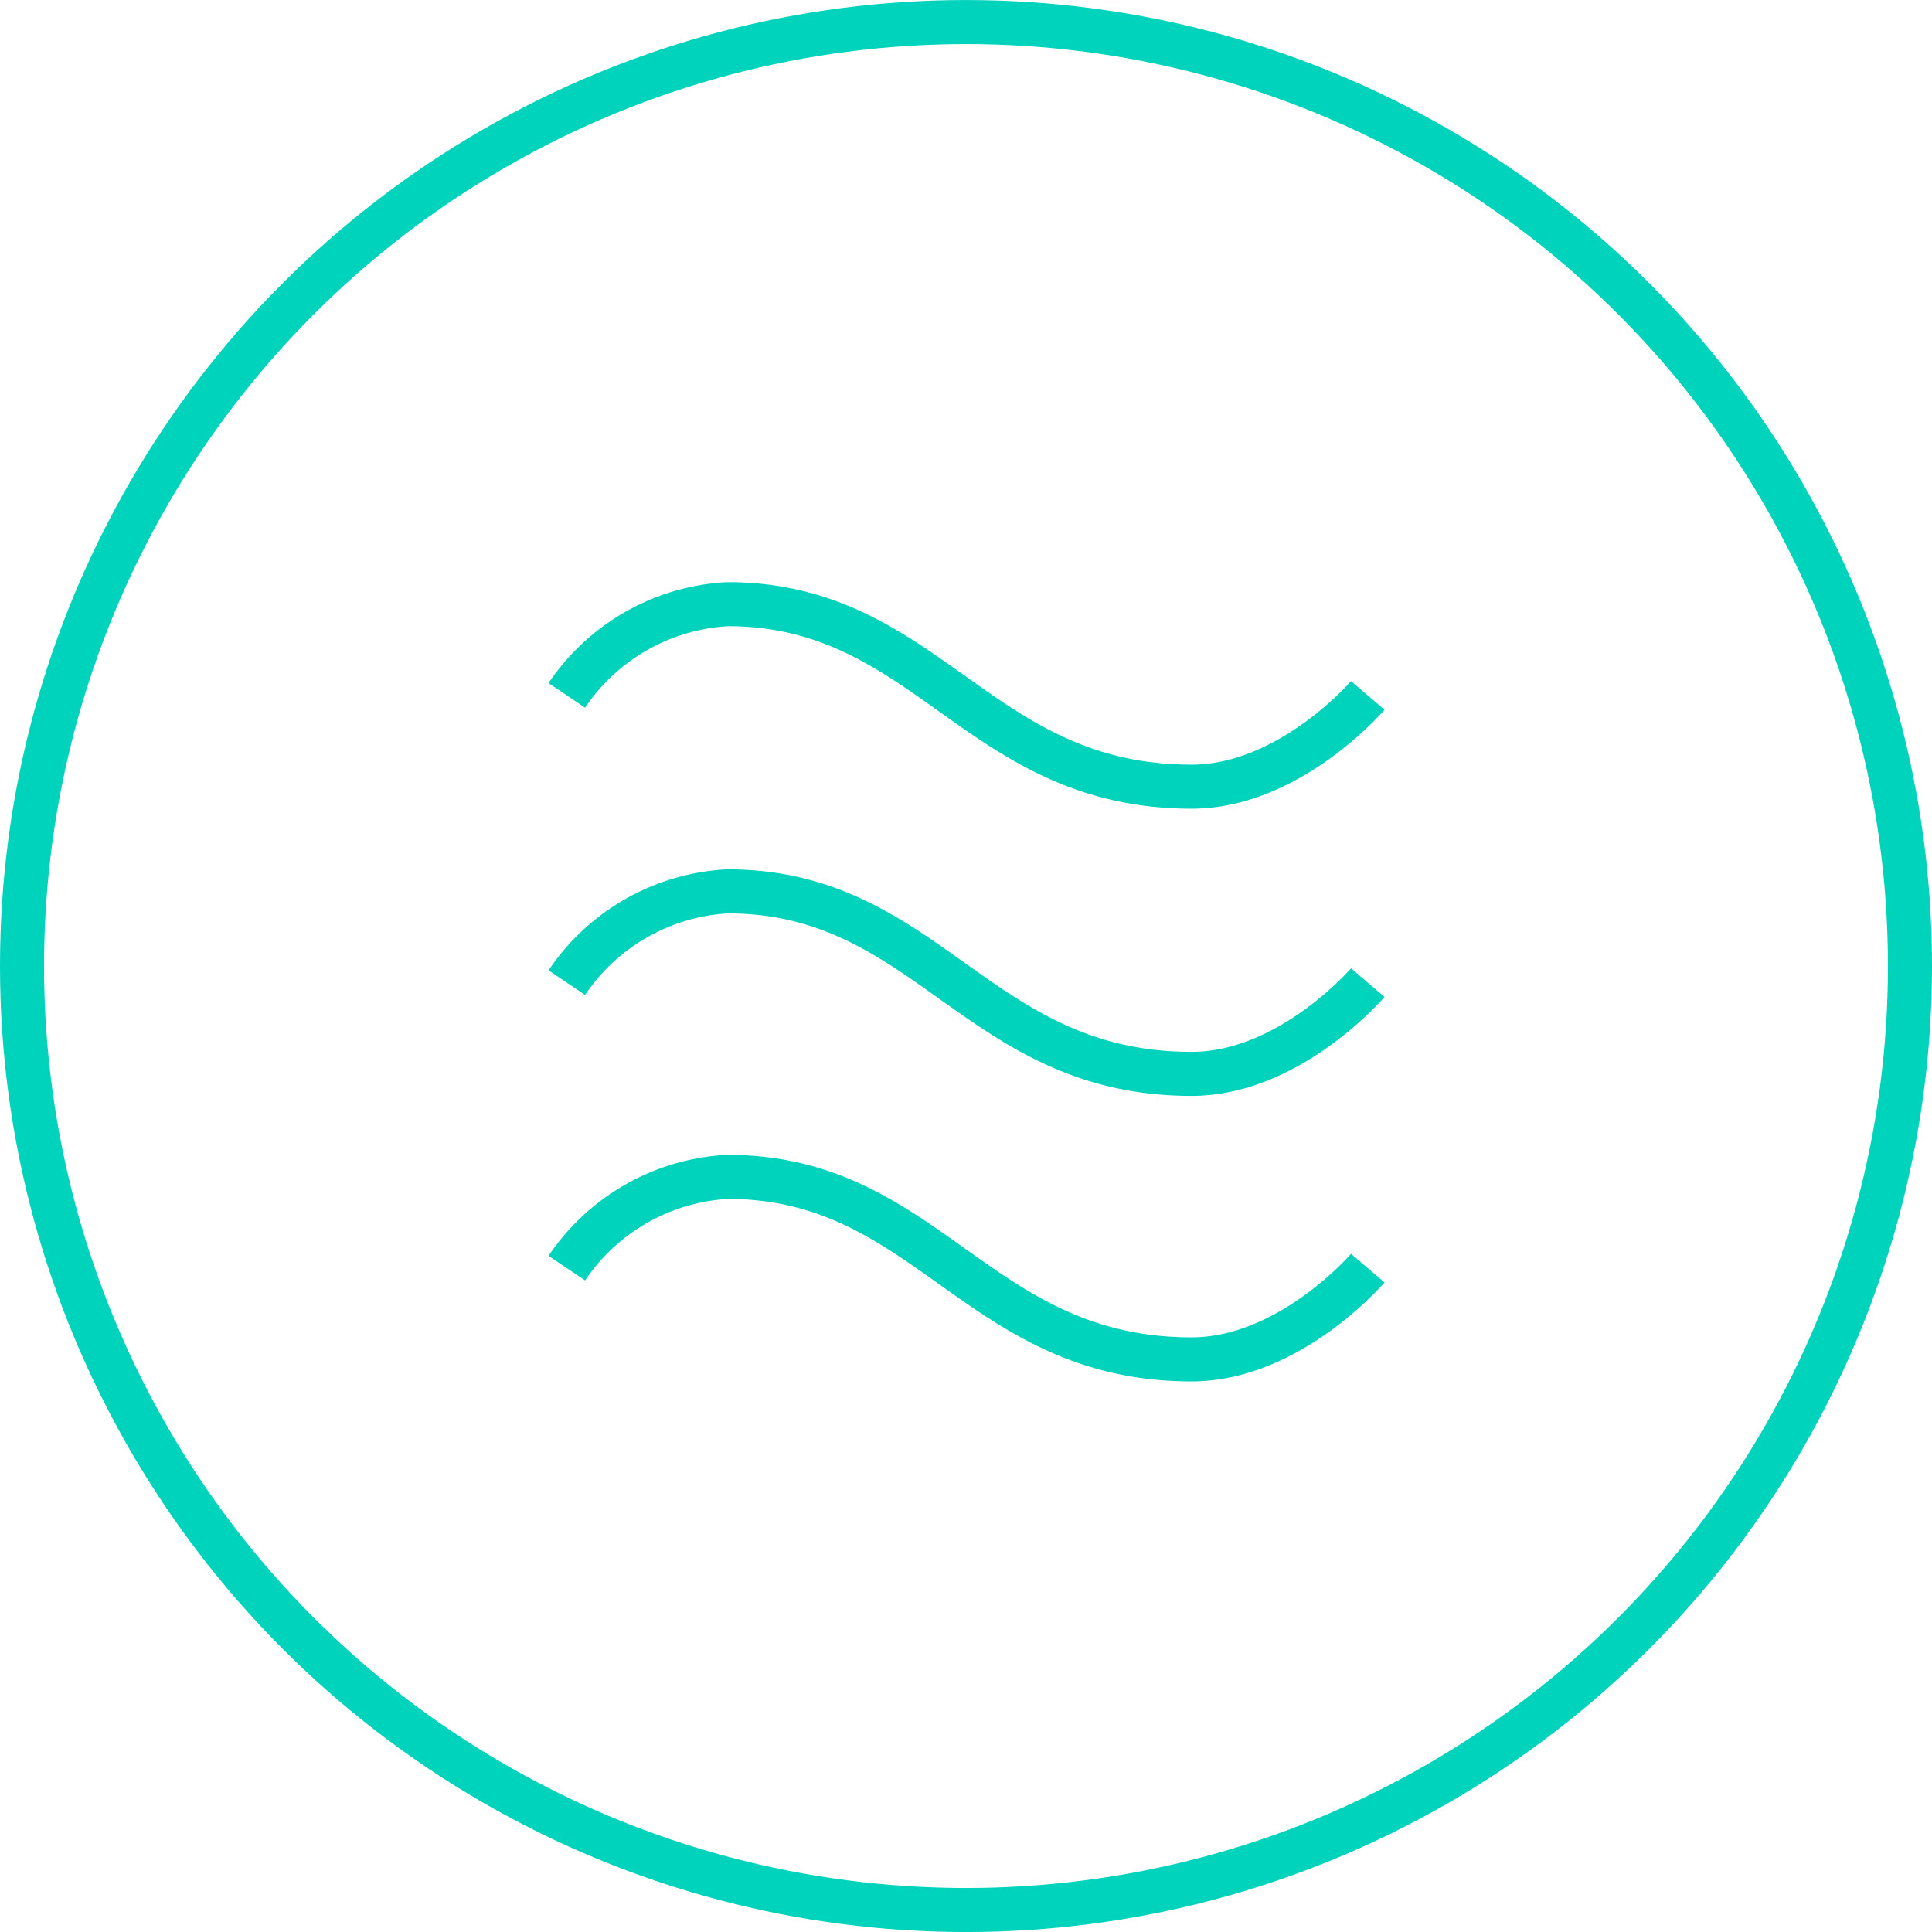 <svg xmlns="http://www.w3.org/2000/svg" width="61.4" height="61.4" viewBox="0 0 61.4 61.4">
  <g id="Group_9425" data-name="Group 9425" transform="translate(0.7 0.201)">
    <g id="Group_9427" data-name="Group 9427">
      <circle id="Ellipse_14" data-name="Ellipse 14" cx="30" cy="30" r="30" transform="translate(0 0.5)" fill="none" stroke="#00d3bb" stroke-miterlimit="10" stroke-width="1.4"/>
      <g id="Group_9480" data-name="Group 9480" transform="translate(16.925 18.517)">
        <g id="Group_9481" data-name="Group 9481" transform="translate(0.389 0.483)">
          <path id="Path_43106" data-name="Path 43106" d="M.389,3.382A6.585,6.585,0,0,1,5.495.483c6.381,0,7.942,5.8,14.749,5.8,3.12,0,5.6-2.9,5.6-2.9" transform="translate(-0.389 -0.483)" fill="none" stroke="#00d3bb" stroke-width="1.4"/>
          <path id="Path_43107" data-name="Path 43107" d="M.389,14.382a6.585,6.585,0,0,1,5.106-2.9c6.381,0,7.942,5.8,14.749,5.8,3.12,0,5.6-2.9,5.6-2.9" transform="translate(-0.389 -2.355)" fill="none" stroke="#00d3bb" stroke-width="1.4"/>
          <path id="Path_43108" data-name="Path 43108" d="M.389,25.317a6.585,6.585,0,0,1,5.106-2.9c6.381,0,7.942,5.8,14.749,5.8,3.12,0,5.6-2.9,5.6-2.9" transform="translate(-0.389 -4.216)" fill="none" stroke="#00d3bb" stroke-width="1.4"/>
        </g>
      </g>
    </g>
  </g>
</svg>
